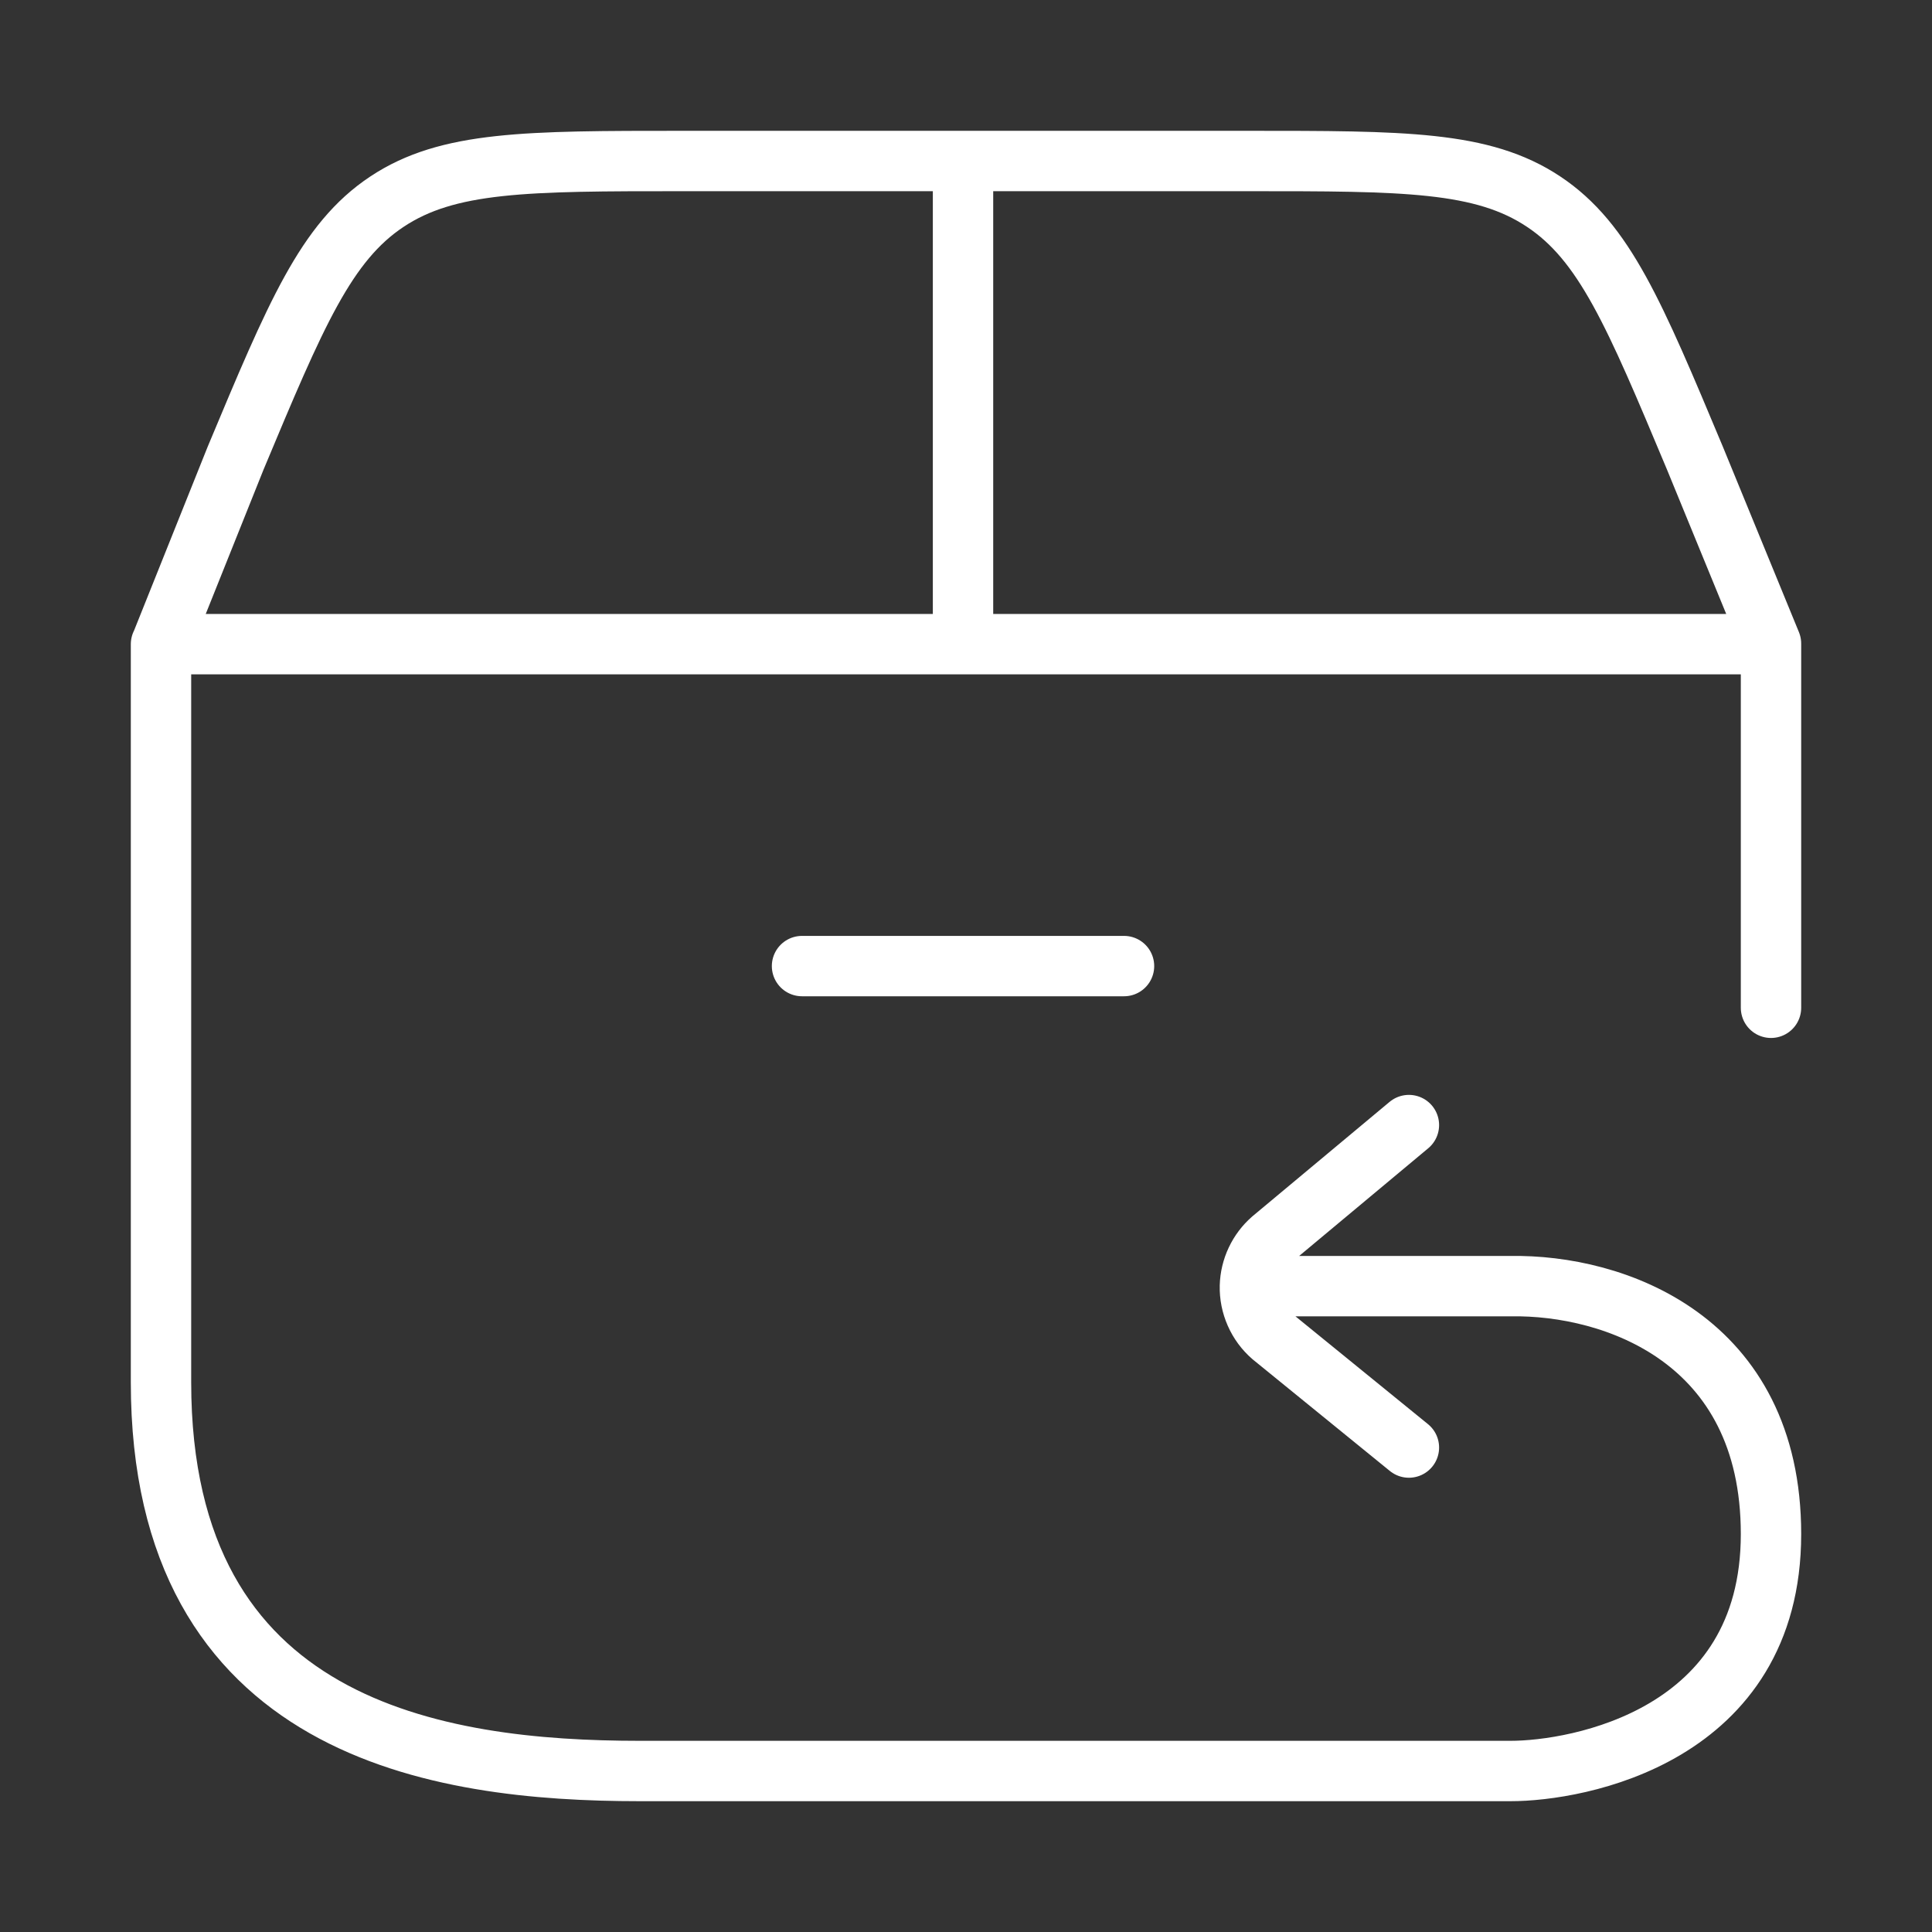 <svg xmlns="http://www.w3.org/2000/svg" fill="none" viewBox="0 0 48 48" height="48" width="48"><rect x="0" y="0" width="48" height="48" fill="#333333" stroke="none"/><path stroke-linejoin="round" stroke-linecap="round" stroke-width="1.5" stroke="white" d="M31.054 31.954H37.534C40.09 31.912 44 33.258 44 38.114C44 43.154 39.176 44 37.532 44H15.892C10.876 44 4 42.982 4 34.34V16.004H44V25.038M35.004 27.952L31.6 30.792C31.434 30.937 31.3 31.115 31.206 31.315C31.112 31.515 31.06 31.731 31.054 31.952C31.048 32.187 31.095 32.421 31.19 32.636C31.285 32.852 31.426 33.044 31.604 33.198L35.004 35.964M4.012 15.982L5.854 11.382C7.35 7.804 8.098 6.016 9.614 5.01C11.13 4.004 13.074 4 16.96 4H31C34.888 4 36.832 4 38.348 5.008C39.864 6.014 40.61 7.802 42.108 11.378L44 15.99M23.926 16.002V4.002M19.926 24.002H27.926"></path></svg>